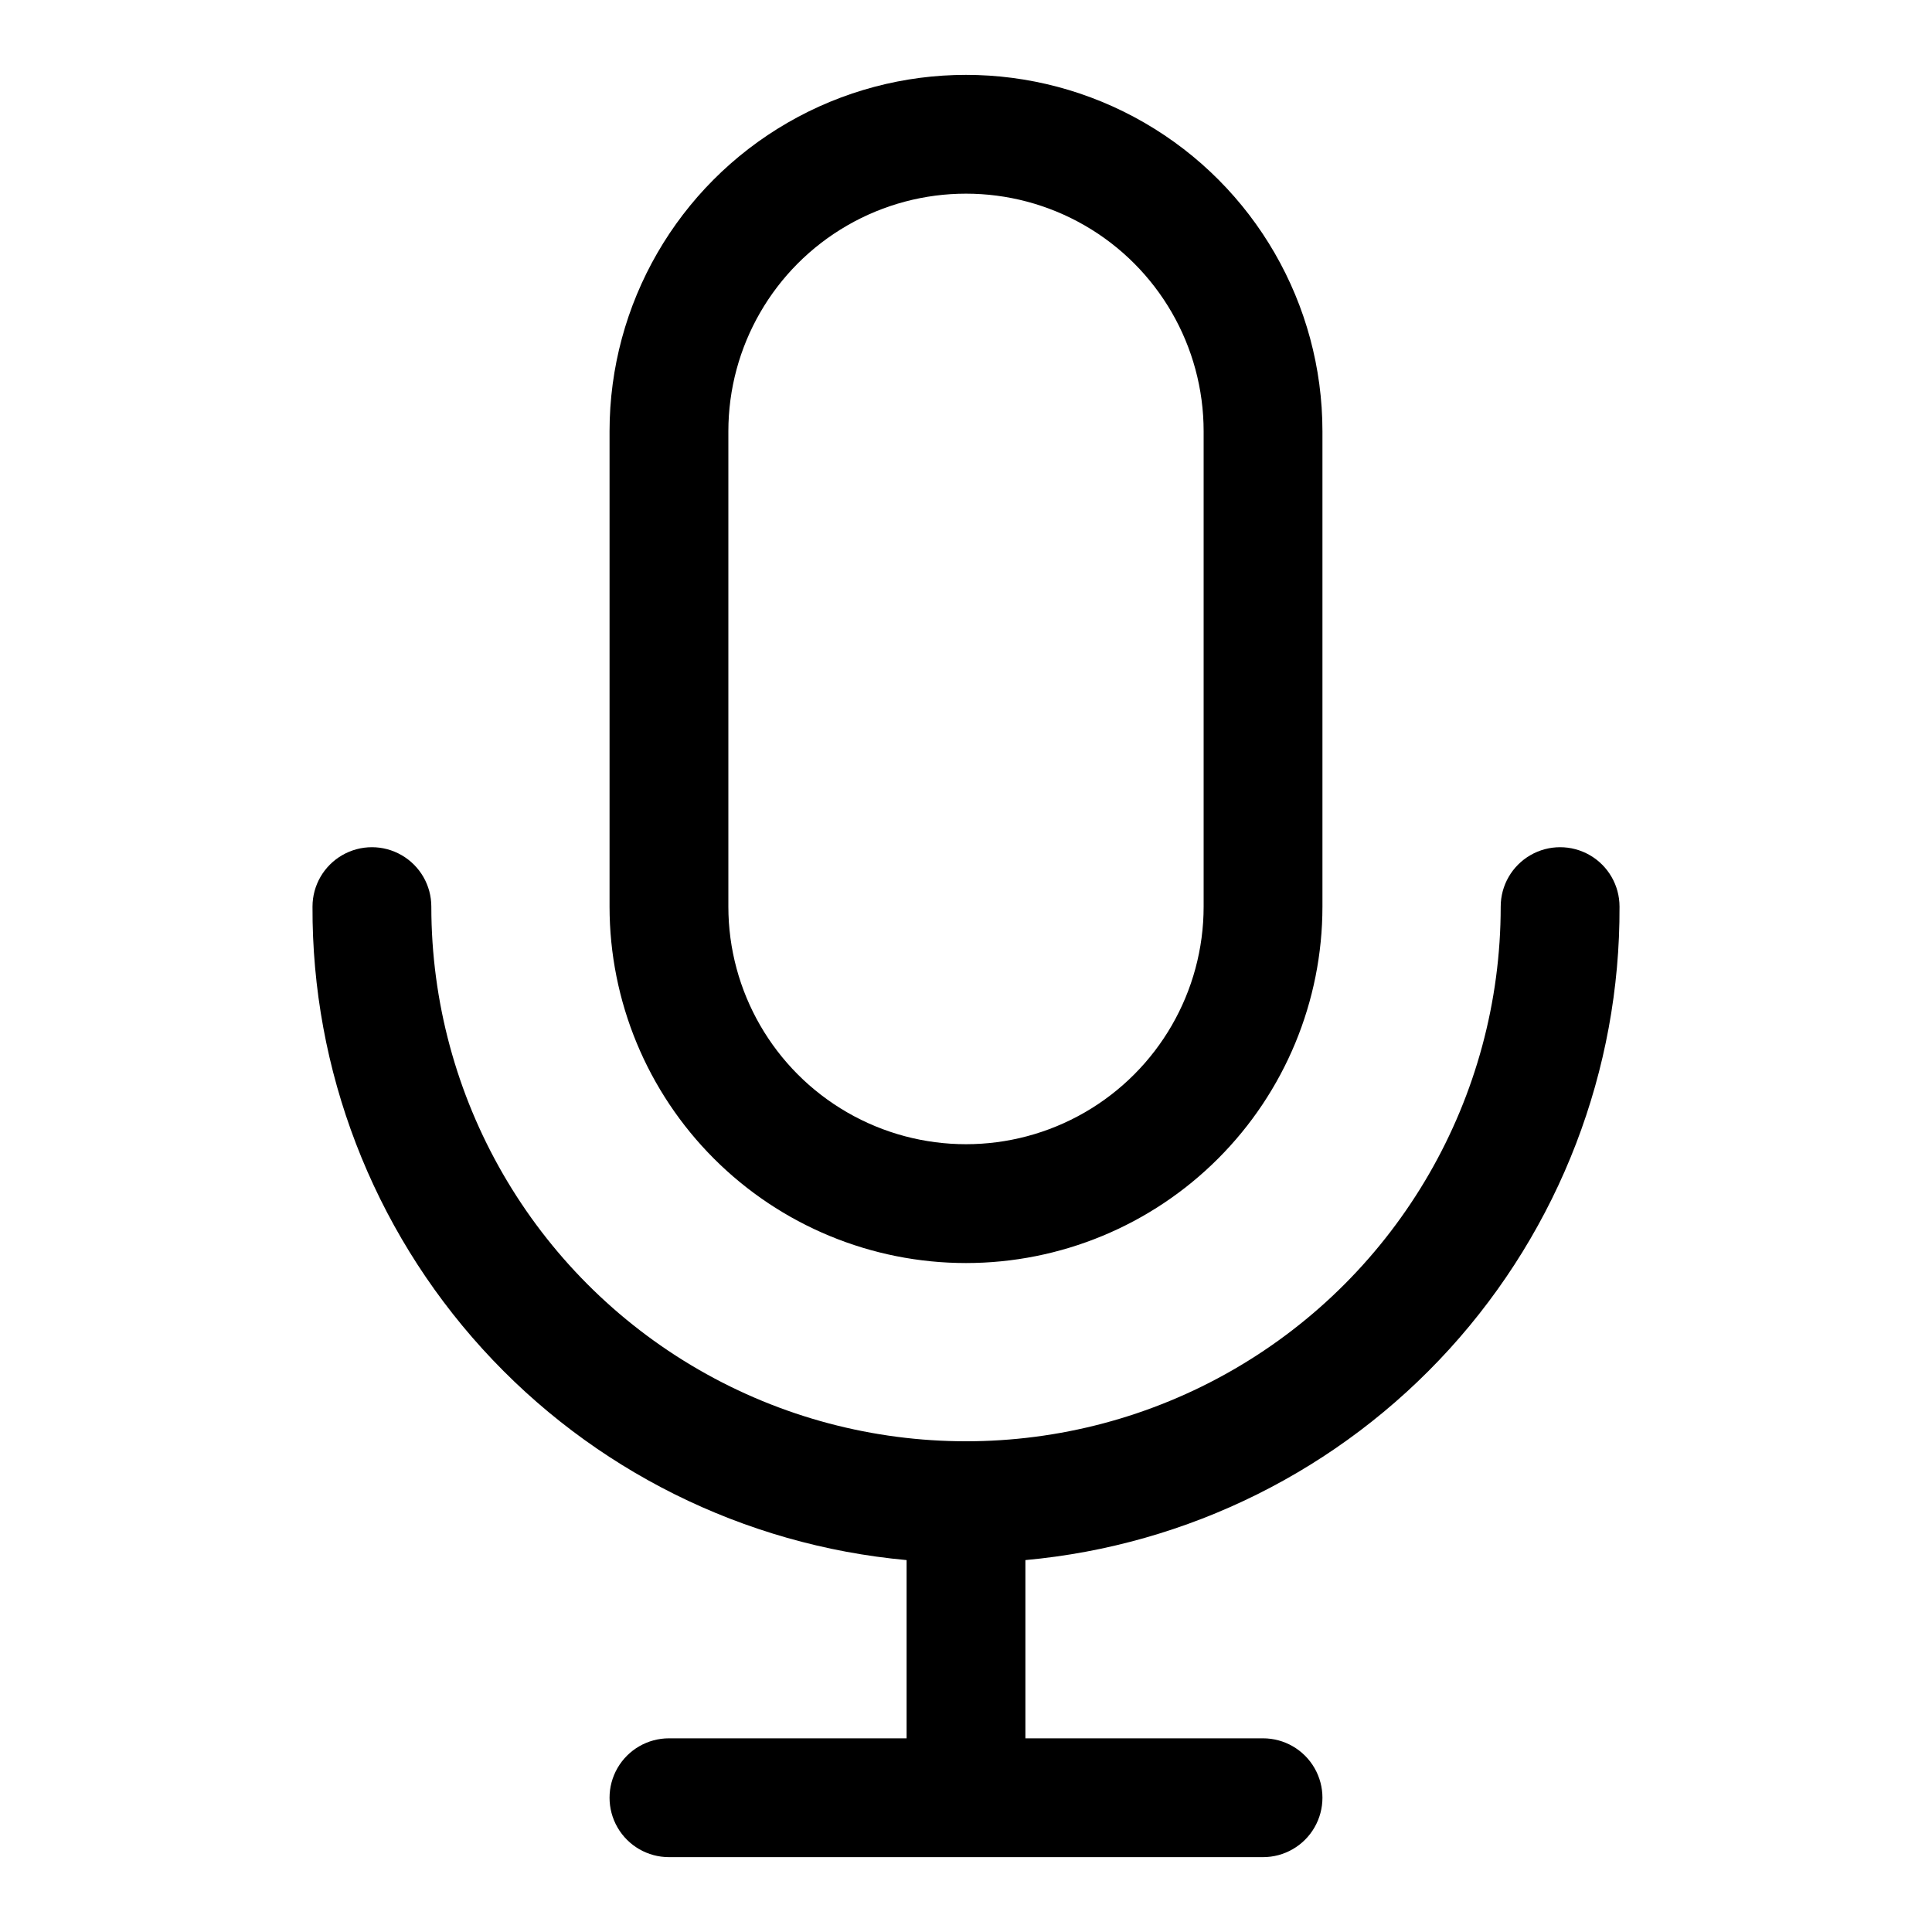 <?xml version="1.0" encoding="UTF-8"?>
<!-- Uploaded to: SVG Repo, www.svgrepo.com, Generator: SVG Repo Mixer Tools -->
<svg fill="#000000" width="800px" height="800px" version="1.1" viewBox="144 144 512 512" xmlns="http://www.w3.org/2000/svg">
 <path d="m400 478.72c25.051 0 49.078-9.953 66.793-27.668 17.719-17.715 27.668-41.742 27.668-66.797v-125.95c0-33.746-18.004-64.934-47.23-81.809-29.227-16.871-65.238-16.871-94.465 0-29.227 16.875-47.23 48.062-47.23 81.809v125.95c0 25.055 9.953 49.082 27.668 66.797 17.715 17.715 41.742 27.668 66.797 27.668zm-62.977-220.42c0-22.496 12.004-43.289 31.488-54.539s43.488-11.25 62.977 0c19.484 11.25 31.488 32.043 31.488 54.539v125.95c0 22.5-12.004 43.289-31.488 54.539-19.488 11.25-43.492 11.25-62.977 0s-31.488-32.039-31.488-54.539zm78.719 299.14v47.234h62.977c5.625 0 10.824 3 13.633 7.871 2.812 4.871 2.812 10.871 0 15.746-2.809 4.871-8.008 7.871-13.633 7.871h-157.44c-5.625 0-10.82-3-13.633-7.871-2.812-4.875-2.812-10.875 0-15.746 2.812-4.871 8.008-7.871 13.633-7.871h62.977v-47.234c-43.148-3.938-83.258-23.906-112.4-55.969-29.148-32.062-45.219-73.887-45.039-117.21 0-5.625 3.004-10.82 7.875-13.633s10.871-2.812 15.742 0c4.871 2.812 7.871 8.008 7.871 13.633 0 50.625 27.008 97.402 70.848 122.71 43.844 25.309 97.855 25.309 141.7 0 43.84-25.312 70.848-72.09 70.848-122.71 0-5.625 3-10.82 7.871-13.633s10.875-2.812 15.746 0 7.871 8.008 7.871 13.633c0.18 43.328-15.891 85.152-45.039 117.21-29.145 32.062-69.25 52.031-112.4 55.969z"/>
</svg>